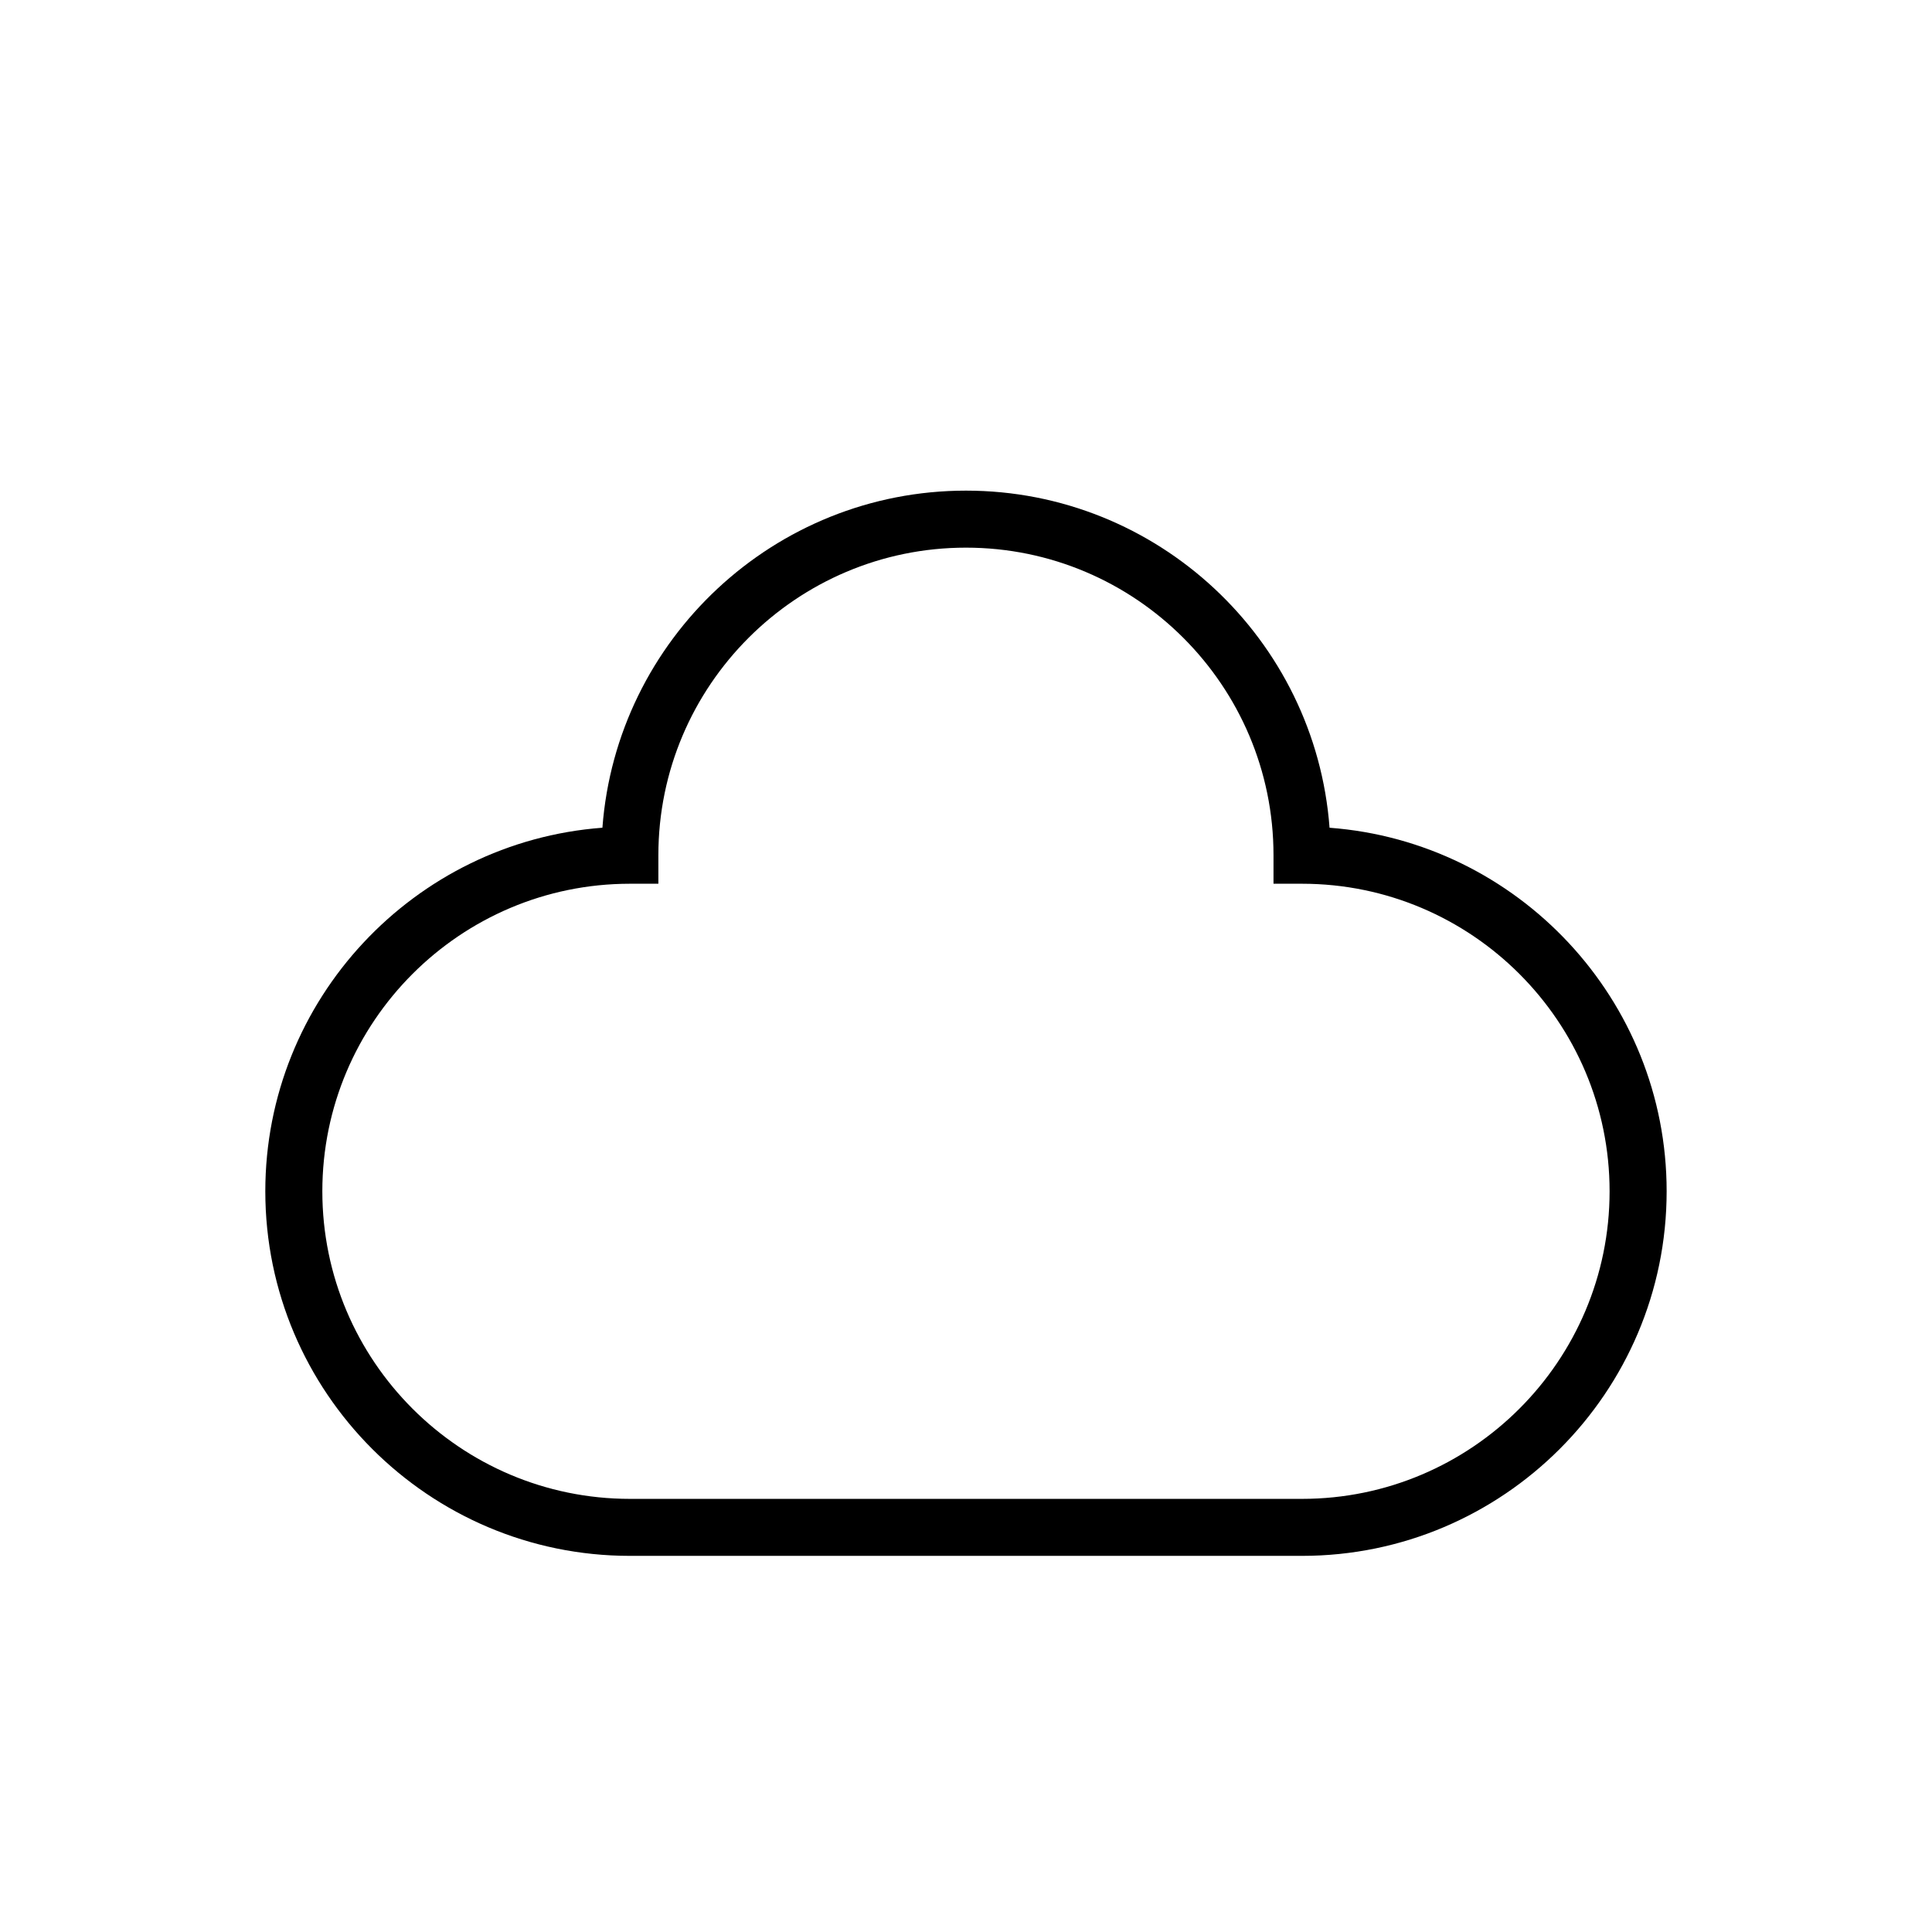 <?xml version="1.0" encoding="UTF-8"?>
<!-- The Best Svg Icon site in the world: iconSvg.co, Visit us! https://iconsvg.co -->
<svg fill="#000000" width="800px" height="800px" version="1.1" viewBox="144 144 512 512" xmlns="http://www.w3.org/2000/svg">
 <path d="m489.06 556.32h-178.13c-53.277 0-96.621-43.344-96.621-96.621 0-50.824 39.449-92.605 89.336-96.344 3.738-49.887 45.527-89.332 96.352-89.332s92.609 39.449 96.348 89.336c49.883 3.738 89.332 45.52 89.332 96.344-0.004 53.281-43.344 96.617-96.617 96.617zm-178.13-178.12c-44.941 0-81.508 36.566-81.508 81.508 0 44.945 36.562 81.508 81.508 81.508h178.12c44.945 0 81.508-36.562 81.508-81.508 0-44.941-36.562-81.508-81.508-81.508h-7.559v-7.559c0-44.941-36.562-81.508-81.508-81.508-44.941 0-81.508 36.566-81.508 81.508v7.559z"/>
</svg>